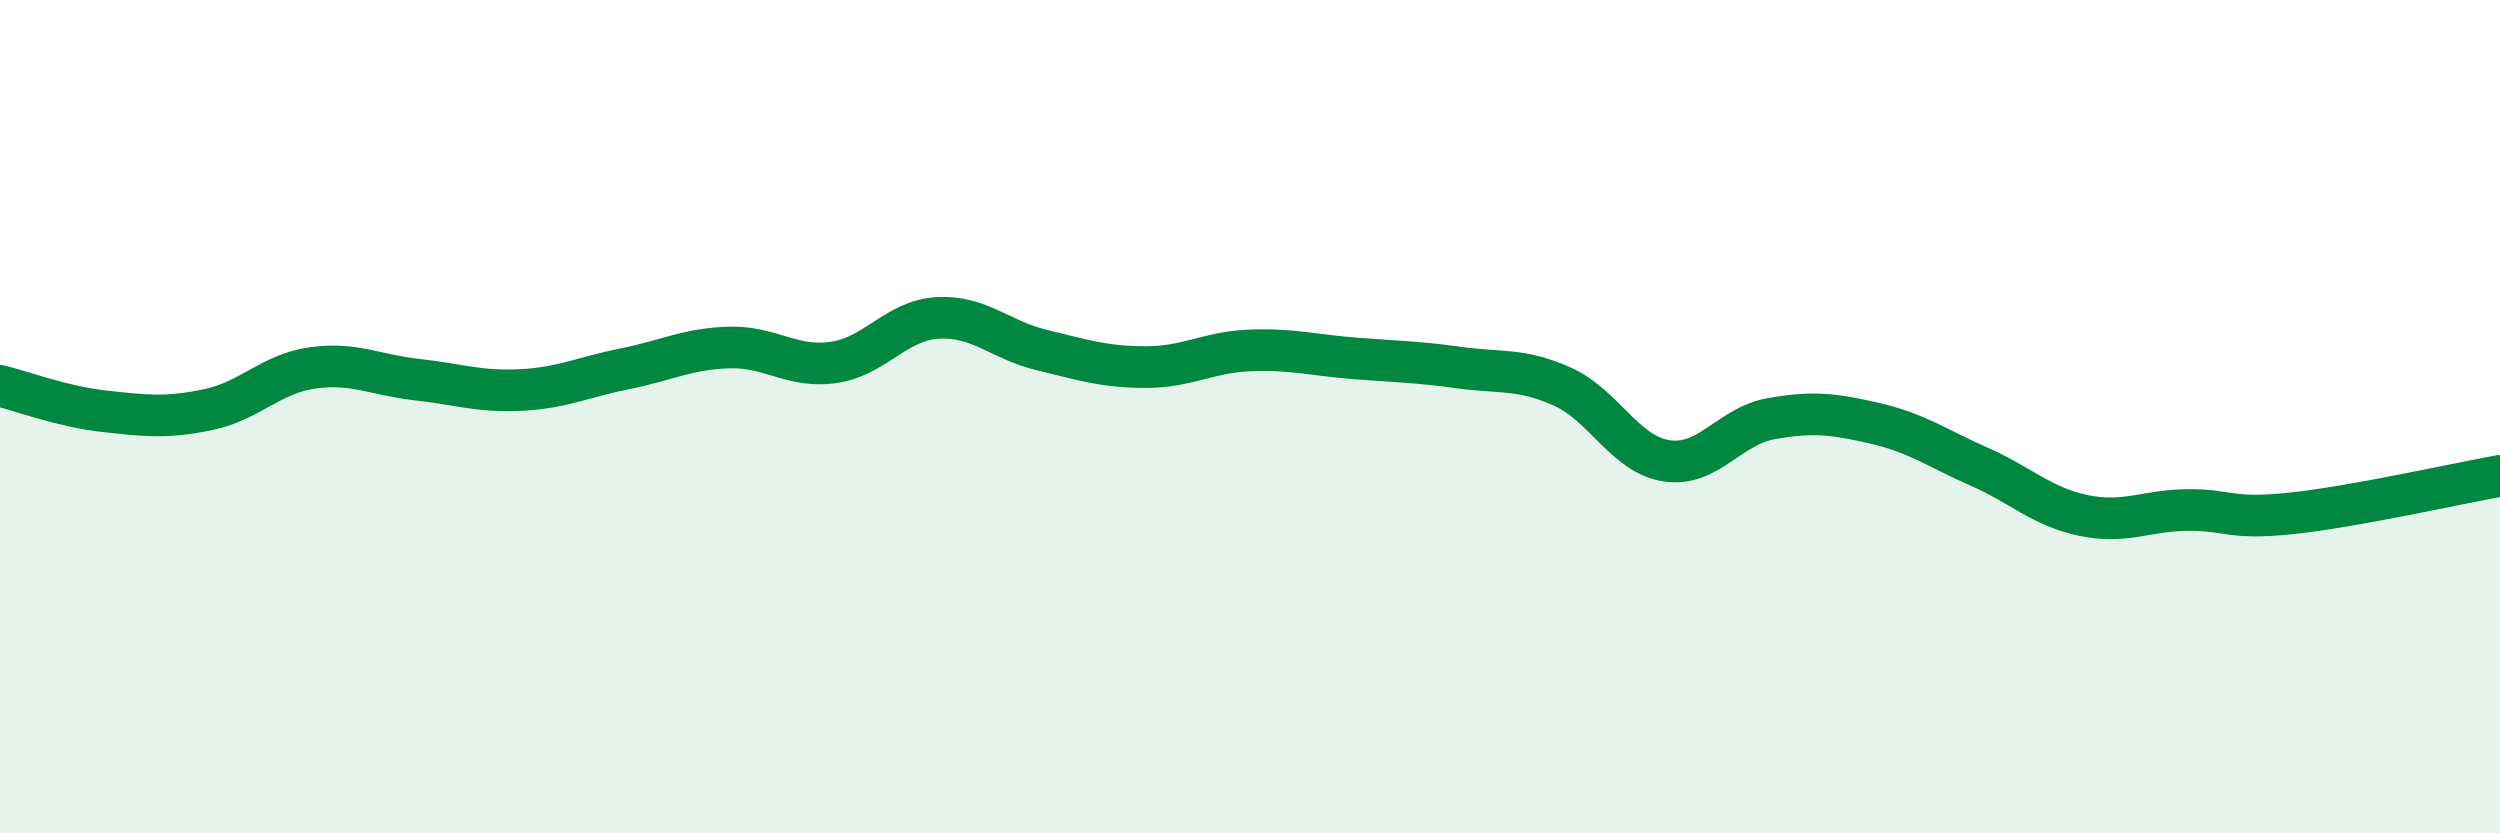 
    <svg width="60" height="20" viewBox="0 0 60 20" xmlns="http://www.w3.org/2000/svg">
      <path
        d="M 0,9.26 C 0.5,9.38 1.5,9.76 2.5,9.87 C 3.5,9.98 4,10.04 5,9.83 C 6,9.62 6.5,8.97 7.5,8.83 C 8.5,8.69 9,9 10,9.11 C 11,9.22 11.5,9.41 12.5,9.36 C 13.5,9.31 14,9.05 15,8.85 C 16,8.65 16.5,8.37 17.5,8.34 C 18.5,8.31 19,8.84 20,8.7 C 21,8.56 21.5,7.69 22.5,7.63 C 23.5,7.57 24,8.16 25,8.4 C 26,8.64 26.5,8.81 27.5,8.81 C 28.5,8.81 29,8.45 30,8.41 C 31,8.37 31.5,8.52 32.5,8.6 C 33.5,8.68 34,8.68 35,8.82 C 36,8.96 36.5,8.83 37.5,9.28 C 38.5,9.73 39,10.91 40,11.06 C 41,11.21 41.5,10.23 42.5,10.05 C 43.5,9.87 44,9.93 45,10.16 C 46,10.39 46.5,10.76 47.5,11.2 C 48.5,11.64 49,12.16 50,12.37 C 51,12.58 51.5,12.25 52.5,12.24 C 53.5,12.23 53.5,12.48 55,12.32 C 56.5,12.16 59,11.6 60,11.42L60 20L0 20Z"
        fill="#008740"
        opacity="0.1"
        stroke-linecap="round"
        stroke-linejoin="round"
      />
      <path
        d="M 0,9.26 C 0.5,9.38 1.5,9.76 2.5,9.87 C 3.5,9.98 4,10.04 5,9.83 C 6,9.62 6.5,8.97 7.5,8.83 C 8.5,8.69 9,9 10,9.11 C 11,9.22 11.5,9.41 12.5,9.36 C 13.5,9.31 14,9.05 15,8.85 C 16,8.65 16.5,8.37 17.5,8.34 C 18.5,8.31 19,8.84 20,8.7 C 21,8.56 21.5,7.69 22.5,7.63 C 23.5,7.57 24,8.16 25,8.4 C 26,8.64 26.5,8.81 27.5,8.81 C 28.5,8.81 29,8.45 30,8.41 C 31,8.37 31.5,8.52 32.5,8.6 C 33.5,8.68 34,8.68 35,8.82 C 36,8.96 36.5,8.83 37.5,9.28 C 38.5,9.73 39,10.91 40,11.06 C 41,11.21 41.5,10.23 42.5,10.05 C 43.5,9.87 44,9.93 45,10.16 C 46,10.39 46.5,10.76 47.5,11.2 C 48.5,11.64 49,12.16 50,12.37 C 51,12.58 51.5,12.25 52.5,12.24 C 53.5,12.23 53.5,12.48 55,12.32 C 56.5,12.16 59,11.6 60,11.42"
        stroke="#008740"
        stroke-width="1"
        fill="none"
        stroke-linecap="round"
        stroke-linejoin="round"
      />
    </svg>
  